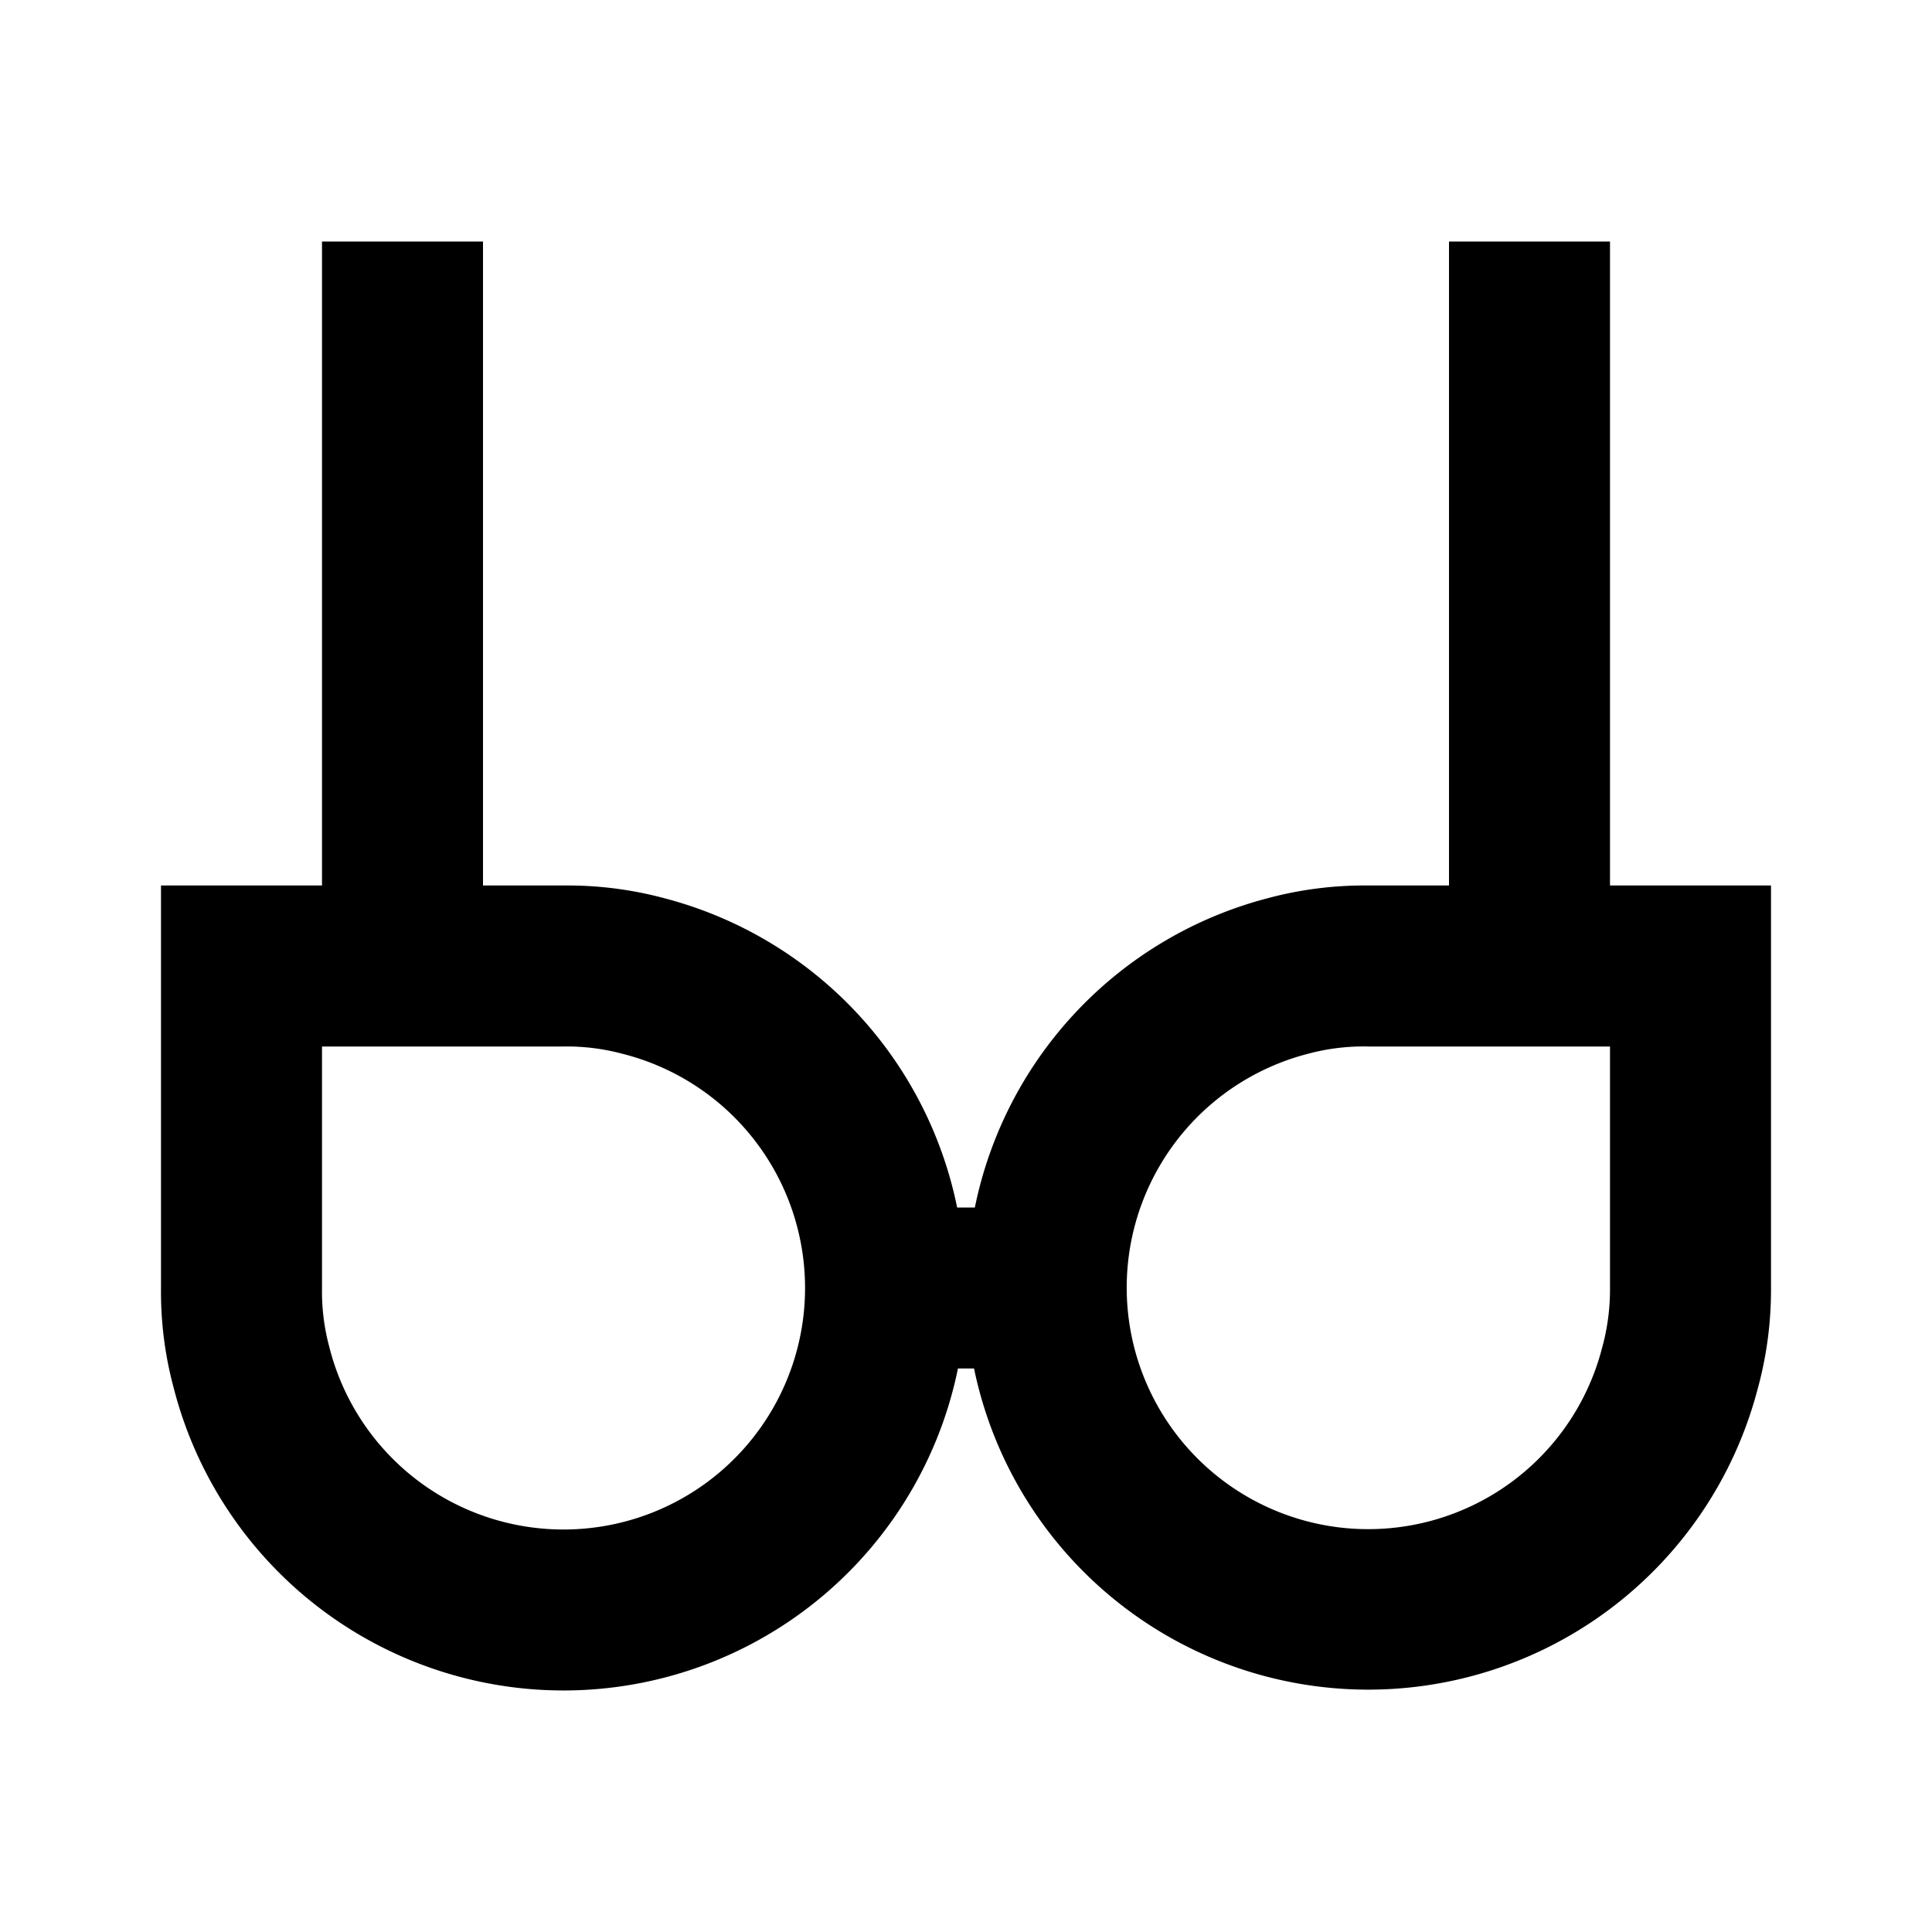 <?xml version="1.0" ?>
<!-- Скачано с сайта svg4.ru / Downloaded from svg4.ru -->
<svg fill="#000000" width="800px" height="800px" viewBox="0 0 24 24" xmlns="http://www.w3.org/2000/svg">
<title/>
<g data-name="Layer 2" id="Layer_2">
<path d="M20,3H18v8H17a4.64,4.64,0,0,0-1.26.16A5,5,0,0,0,12.11,15h-.22a5,5,0,0,0-3.63-3.84A4.64,4.64,0,0,0,7,11H6V3H4v8H2v5a4.59,4.59,0,0,0,.16,1.25A5,5,0,0,0,11.9,17h.2a5,5,0,0,0,9.73.27A4.65,4.65,0,0,0,22,16V11H20ZM7,19a3,3,0,0,1-2.91-2.27A2.66,2.66,0,0,1,4,16V13H7a2.66,2.66,0,0,1,.73.09h0A3,3,0,0,1,7,19Zm13-3a2.72,2.72,0,0,1-.1.75,3,3,0,1,1-3.65-3.66h0A2.66,2.66,0,0,1,17,13h3Z"/>
</g>
</svg>